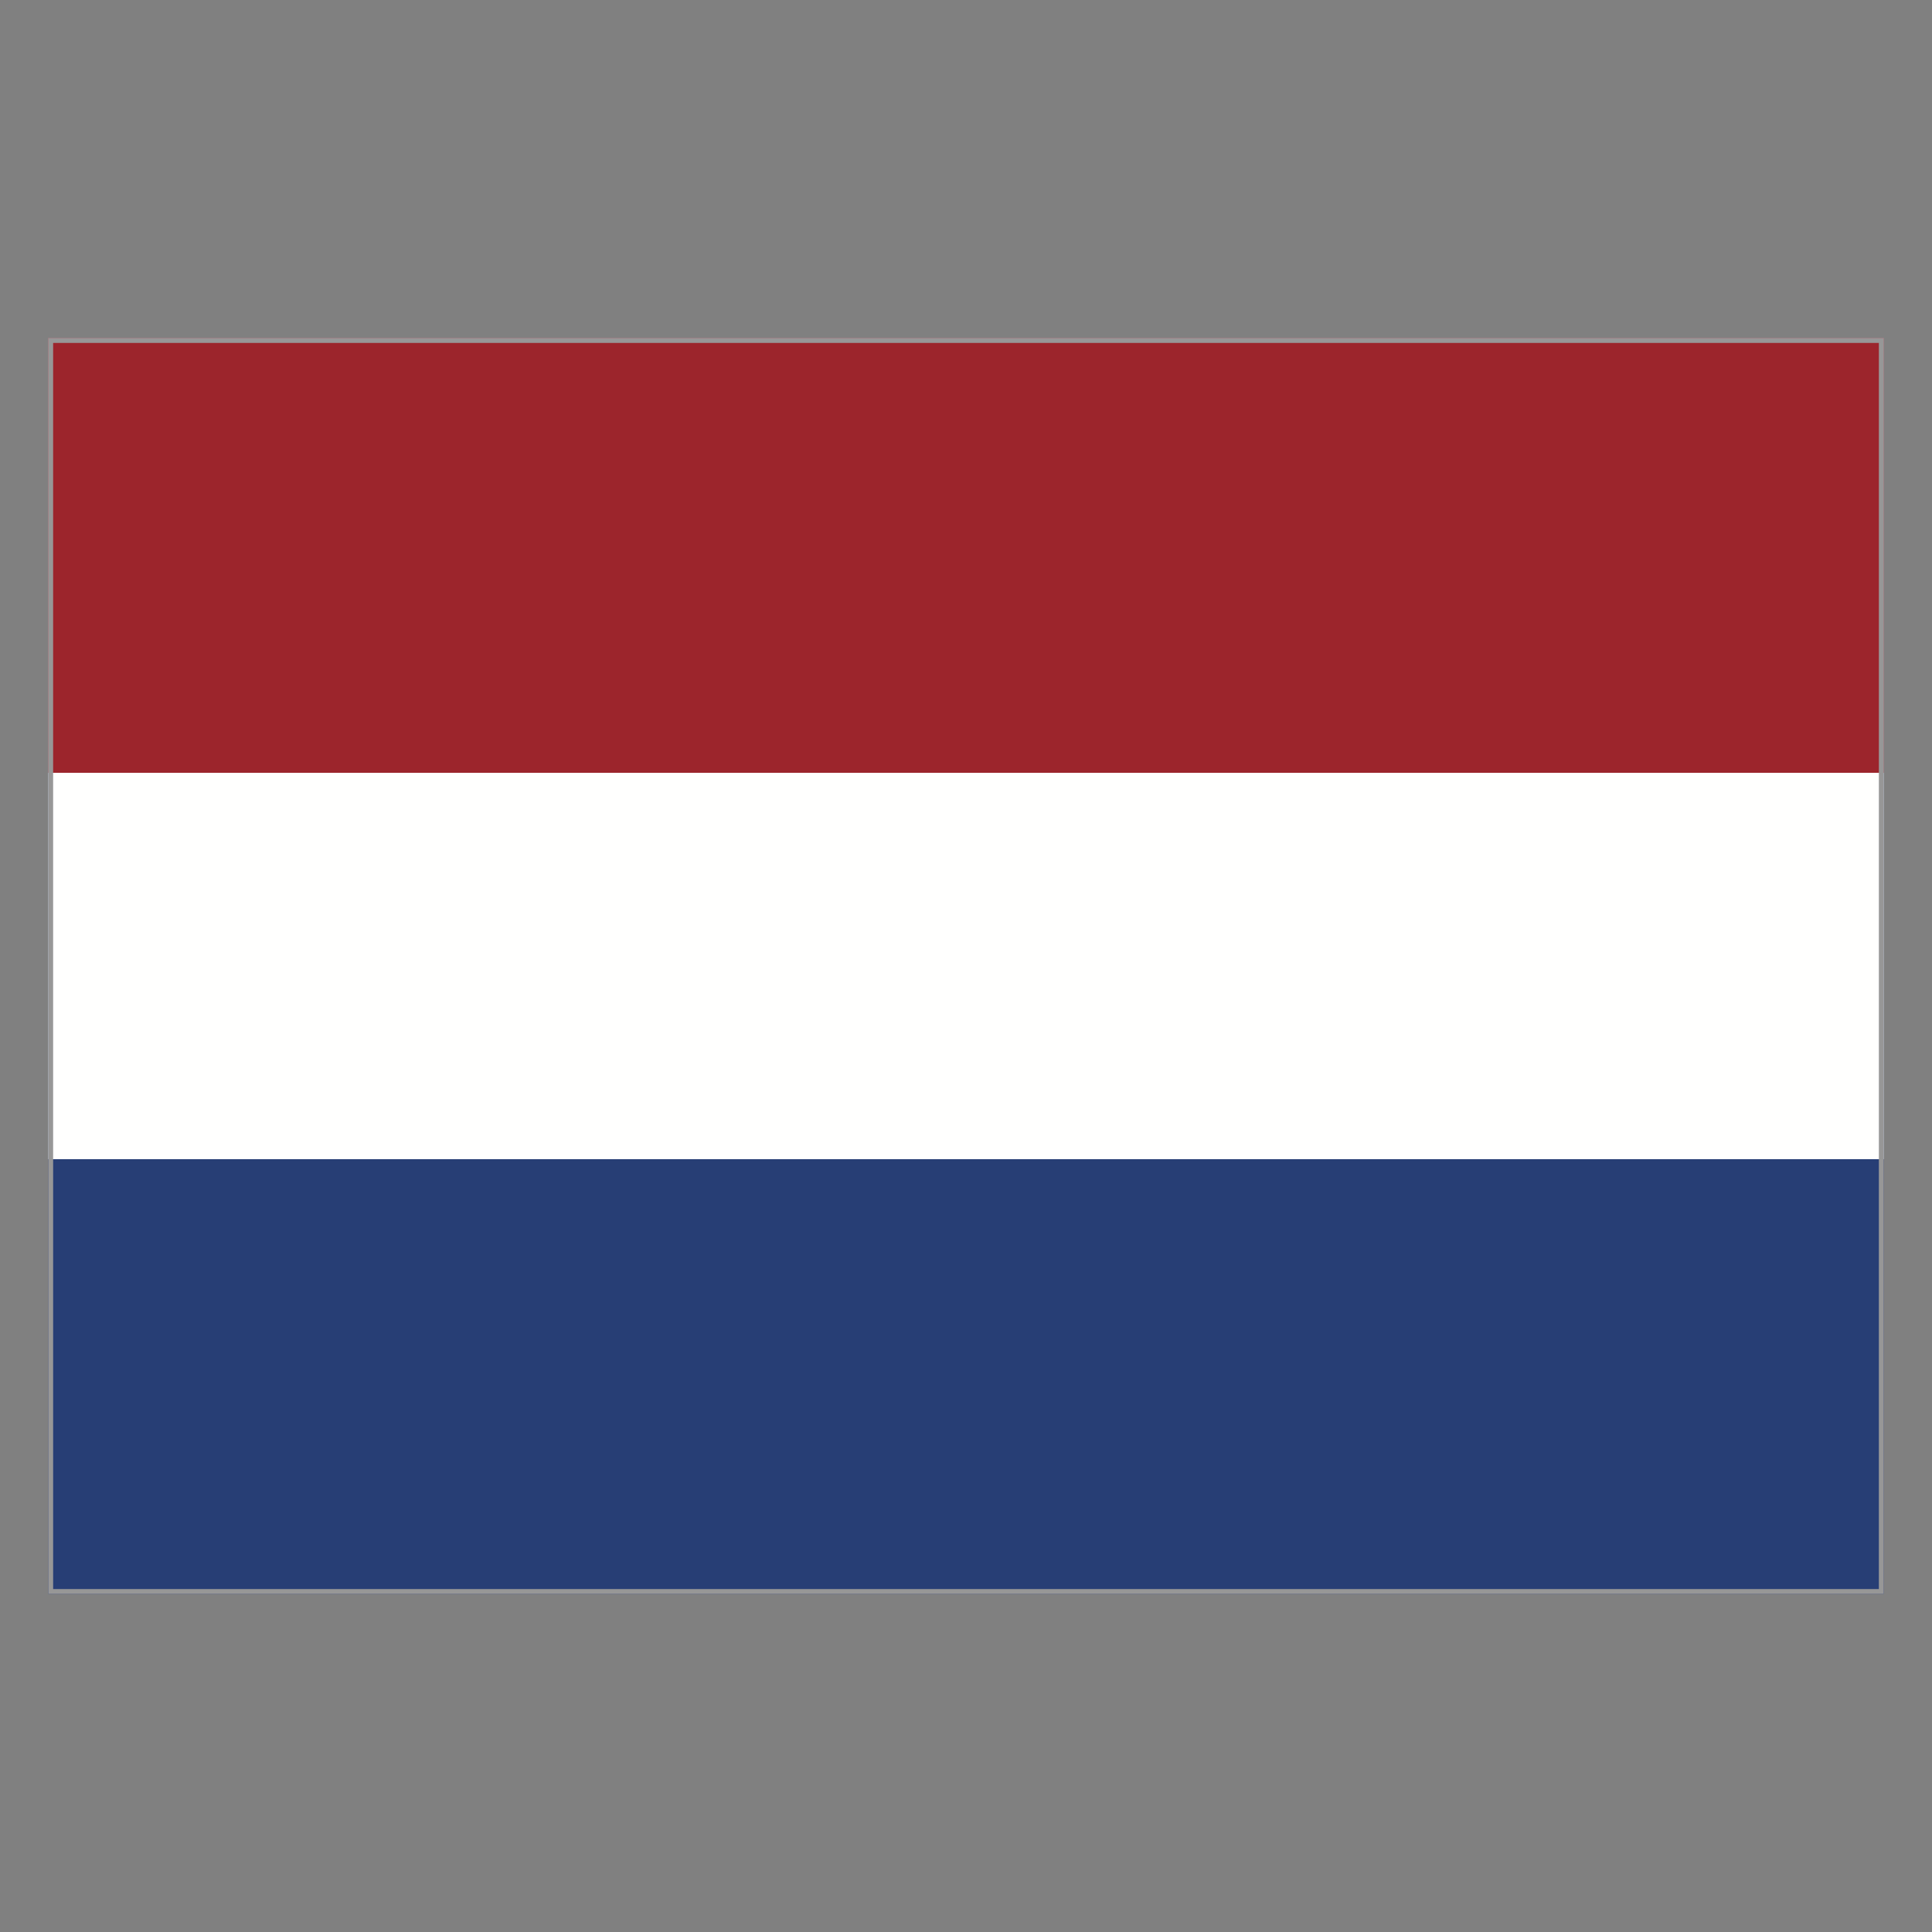 <?xml version="1.0" encoding="UTF-8" ?>
<svg
  width="40px"
  height="40px"
  viewBox="0 0 40 40"
  version="1.1"
  xmlns="http://www.w3.org/2000/svg"
  xmlns:xlink="http://www.w3.org/1999/xlink"
>
    <rect x="0" y="0" width="40" height="40" fill="#808080" stroke="none"/>
    <title>EC/Icons/Country flags/Normal/40x40/netherlands</title>
    <g
    id="EC/Icons/Country-flags/Normal/40x40/netherlands"
    stroke="none"
    stroke-width="1"
    fill="none"
    fill-rule="evenodd"
  >
        <polygon id="Fill-1" fill="#273E75" points="1 33 39 33 39 7 1 7" />
        <polygon id="Fill-2" fill="#FFFFFE" points="1 24 39 24 39 7 1 7" />
        <polygon id="Fill-3" fill="#9C252C" points="1 16 39 16 39 7 1 7" />
        <path
      d="M38.95,7.05 L38.95,32.95 L1.05,32.95 L1.05,7.05 L38.95,7.05 Z"
      id="Fill-1"
      stroke="#979797"
      stroke-width="0.1"
    />
    </g>
</svg>
